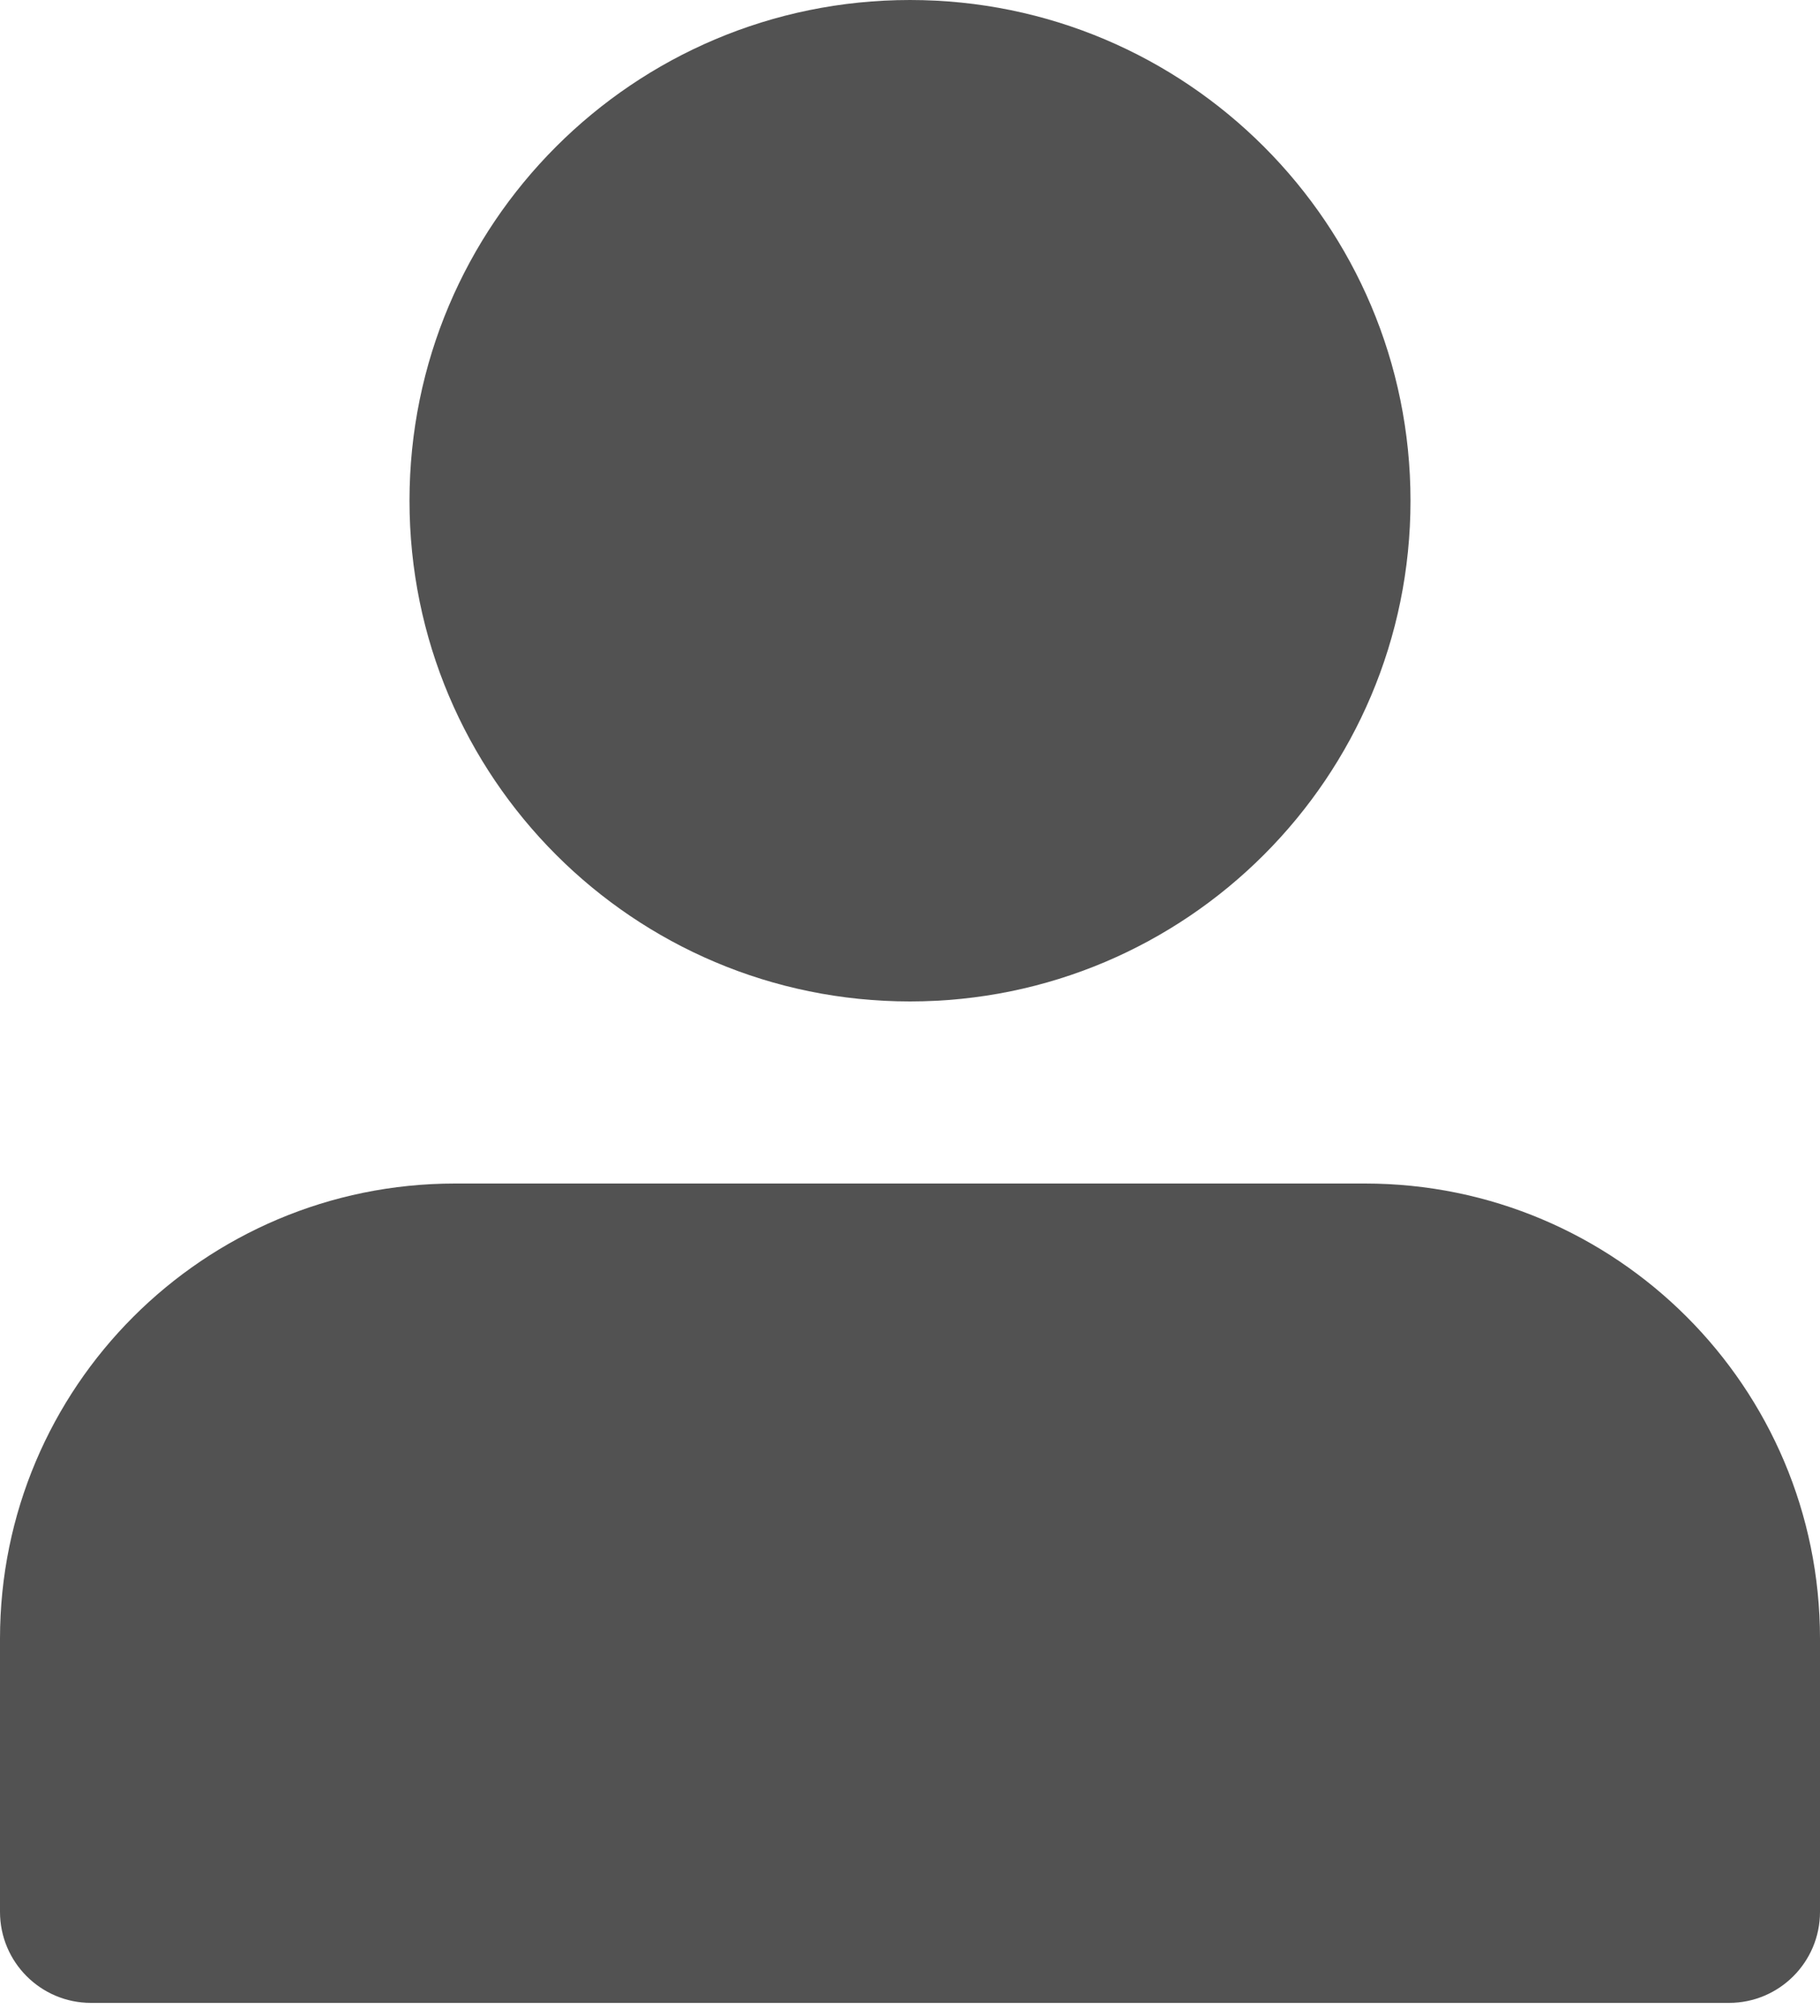 <svg xmlns="http://www.w3.org/2000/svg" width="28" height="31" viewBox="0 0 28 31" fill="none">
  <path d="M14 0C9.747 0 6.3 3.447 6.3 7.7C6.3 11.953 9.747 15.4 14 15.4C18.252 15.4 21.7 11.953 21.7 7.7C21.7 3.447 18.252 0 14 0Z" fill="#525252"/>
  <path d="M7 18.2C3.134 18.2 0 21.334 0 25.2V29.4C0 30.173 0.627 30.8 1.4 30.8H26.6C27.373 30.8 28 30.173 28 29.4V25.2C28 21.334 24.866 18.2 21 18.2H7Z" fill="#525252"/>
</svg>